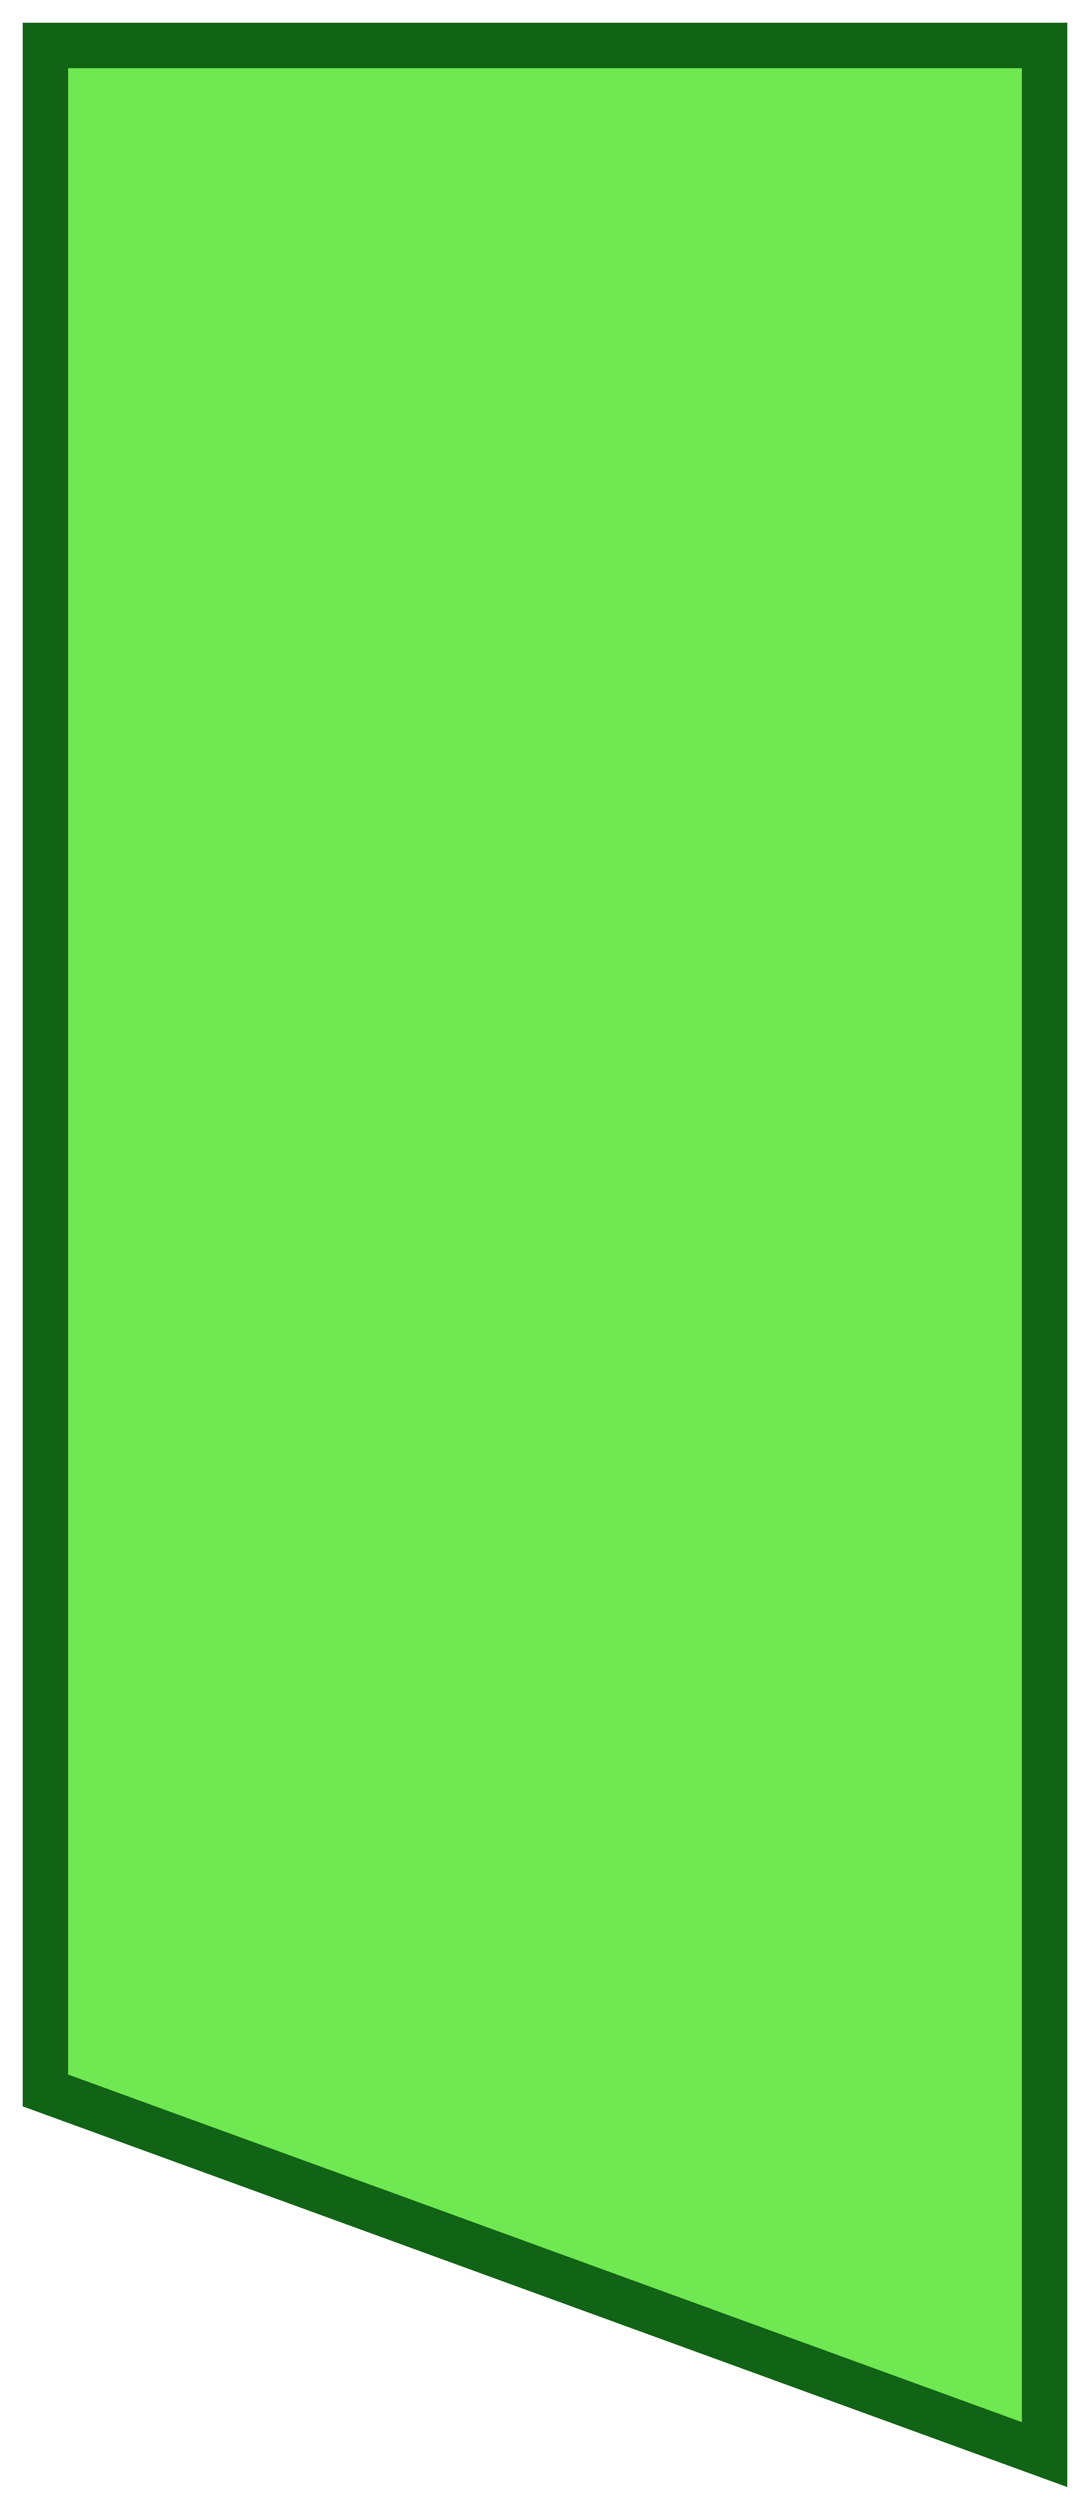 <?xml version="1.0" encoding="UTF-8"?> <svg xmlns="http://www.w3.org/2000/svg" viewBox="5989 5097 24 55"><path fill="#70e852" stroke="#116315" fill-opacity="1" stroke-width="1" stroke-opacity="1" fill-rule="evenodd" display="undefined" stroke-linecap="undefined" stroke-linejoin="undefined" stroke-dasharray="undefined" paint-order="undefined" id="tSvg6e39bb5740" title="Path 28" d="M 6012 5151 C 6012 5151 5990 5142.989 5990 5142.989 C 5990 5142.989 5990 5098 5990 5098 C 5990 5098 6012 5098 6012 5098C 6012 5098 6012 5151 6012 5151Z"></path><defs> </defs></svg> 